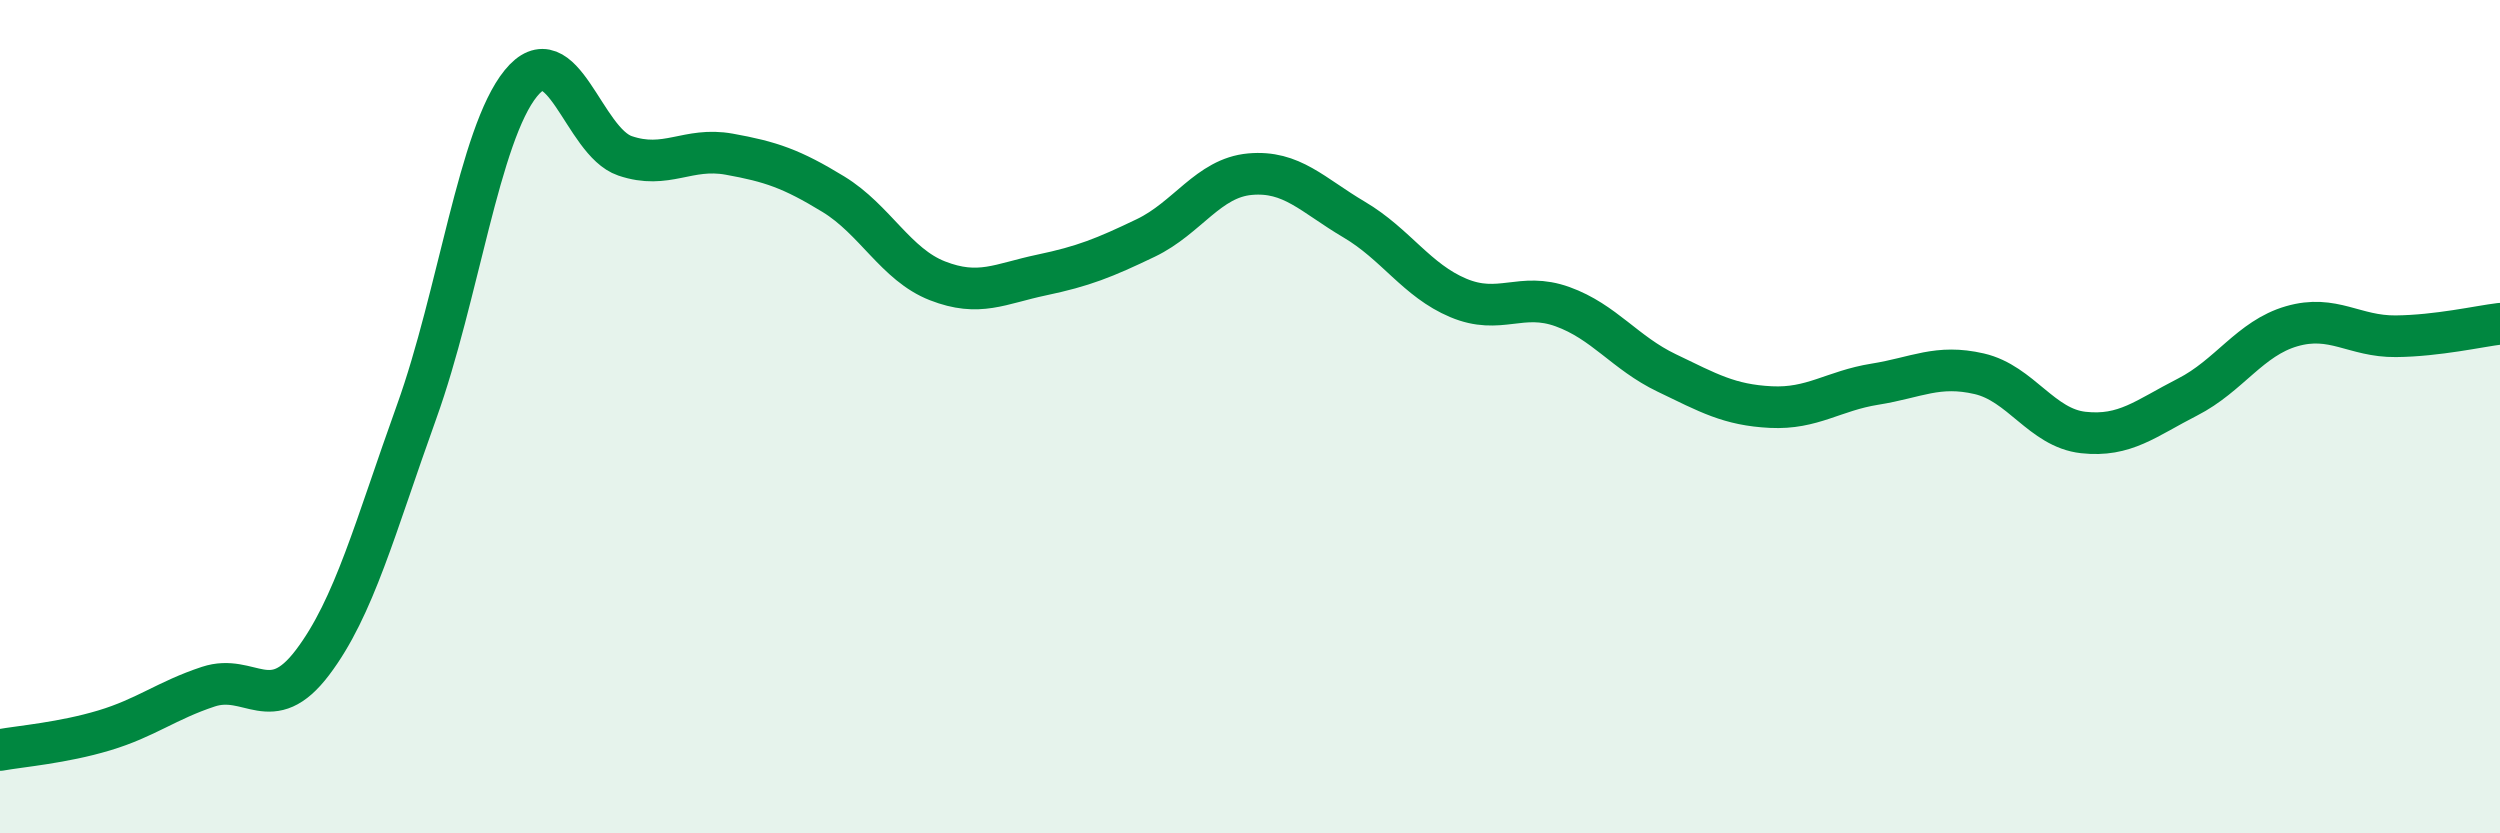 
    <svg width="60" height="20" viewBox="0 0 60 20" xmlns="http://www.w3.org/2000/svg">
      <path
        d="M 0,18 C 0.5,17.91 1.5,17.83 2.5,17.53 C 3.5,17.23 4,16.81 5,16.48 C 6,16.15 6.5,17.22 7.5,15.9 C 8.5,14.58 9,12.66 10,9.88 C 11,7.1 11.5,3.23 12.5,2 C 13.5,0.77 14,3.4 15,3.74 C 16,4.08 16.5,3.52 17.5,3.7 C 18.5,3.88 19,4.05 20,4.66 C 21,5.27 21.5,6.35 22.5,6.74 C 23.5,7.13 24,6.81 25,6.6 C 26,6.39 26.5,6.19 27.5,5.71 C 28.5,5.23 29,4.27 30,4.18 C 31,4.09 31.5,4.68 32.5,5.27 C 33.5,5.86 34,6.73 35,7.15 C 36,7.57 36.5,7 37.5,7.36 C 38.5,7.72 39,8.47 40,8.95 C 41,9.43 41.5,9.72 42.5,9.77 C 43.5,9.82 44,9.38 45,9.22 C 46,9.06 46.5,8.74 47.5,8.97 C 48.5,9.2 49,10.27 50,10.38 C 51,10.49 51.5,10.04 52.5,9.53 C 53.5,9.02 54,8.12 55,7.83 C 56,7.54 56.5,8.08 57.5,8.07 C 58.5,8.06 59.5,7.83 60,7.77L60 20L0 20Z"
        fill="#008740"
        opacity="0.1"
        stroke-linecap="round"
        stroke-linejoin="round"
      />
      <path
        d="M 0,18 C 0.5,17.91 1.5,17.83 2.5,17.53 C 3.5,17.23 4,16.81 5,16.48 C 6,16.15 6.5,17.22 7.5,15.9 C 8.5,14.58 9,12.66 10,9.88 C 11,7.1 11.5,3.23 12.5,2 C 13.5,0.77 14,3.4 15,3.74 C 16,4.08 16.5,3.52 17.5,3.7 C 18.5,3.88 19,4.05 20,4.66 C 21,5.27 21.5,6.35 22.5,6.74 C 23.5,7.13 24,6.81 25,6.6 C 26,6.39 26.5,6.19 27.5,5.71 C 28.5,5.23 29,4.27 30,4.18 C 31,4.09 31.5,4.68 32.5,5.27 C 33.5,5.86 34,6.73 35,7.15 C 36,7.57 36.5,7 37.5,7.36 C 38.5,7.72 39,8.47 40,8.95 C 41,9.43 41.5,9.72 42.5,9.77 C 43.5,9.82 44,9.38 45,9.22 C 46,9.06 46.5,8.74 47.5,8.97 C 48.5,9.2 49,10.27 50,10.38 C 51,10.49 51.5,10.04 52.5,9.53 C 53.5,9.02 54,8.12 55,7.83 C 56,7.54 56.5,8.08 57.5,8.07 C 58.5,8.06 59.5,7.83 60,7.77"
        stroke="#008740"
        stroke-width="1"
        fill="none"
        stroke-linecap="round"
        stroke-linejoin="round"
      />
    </svg>
  
